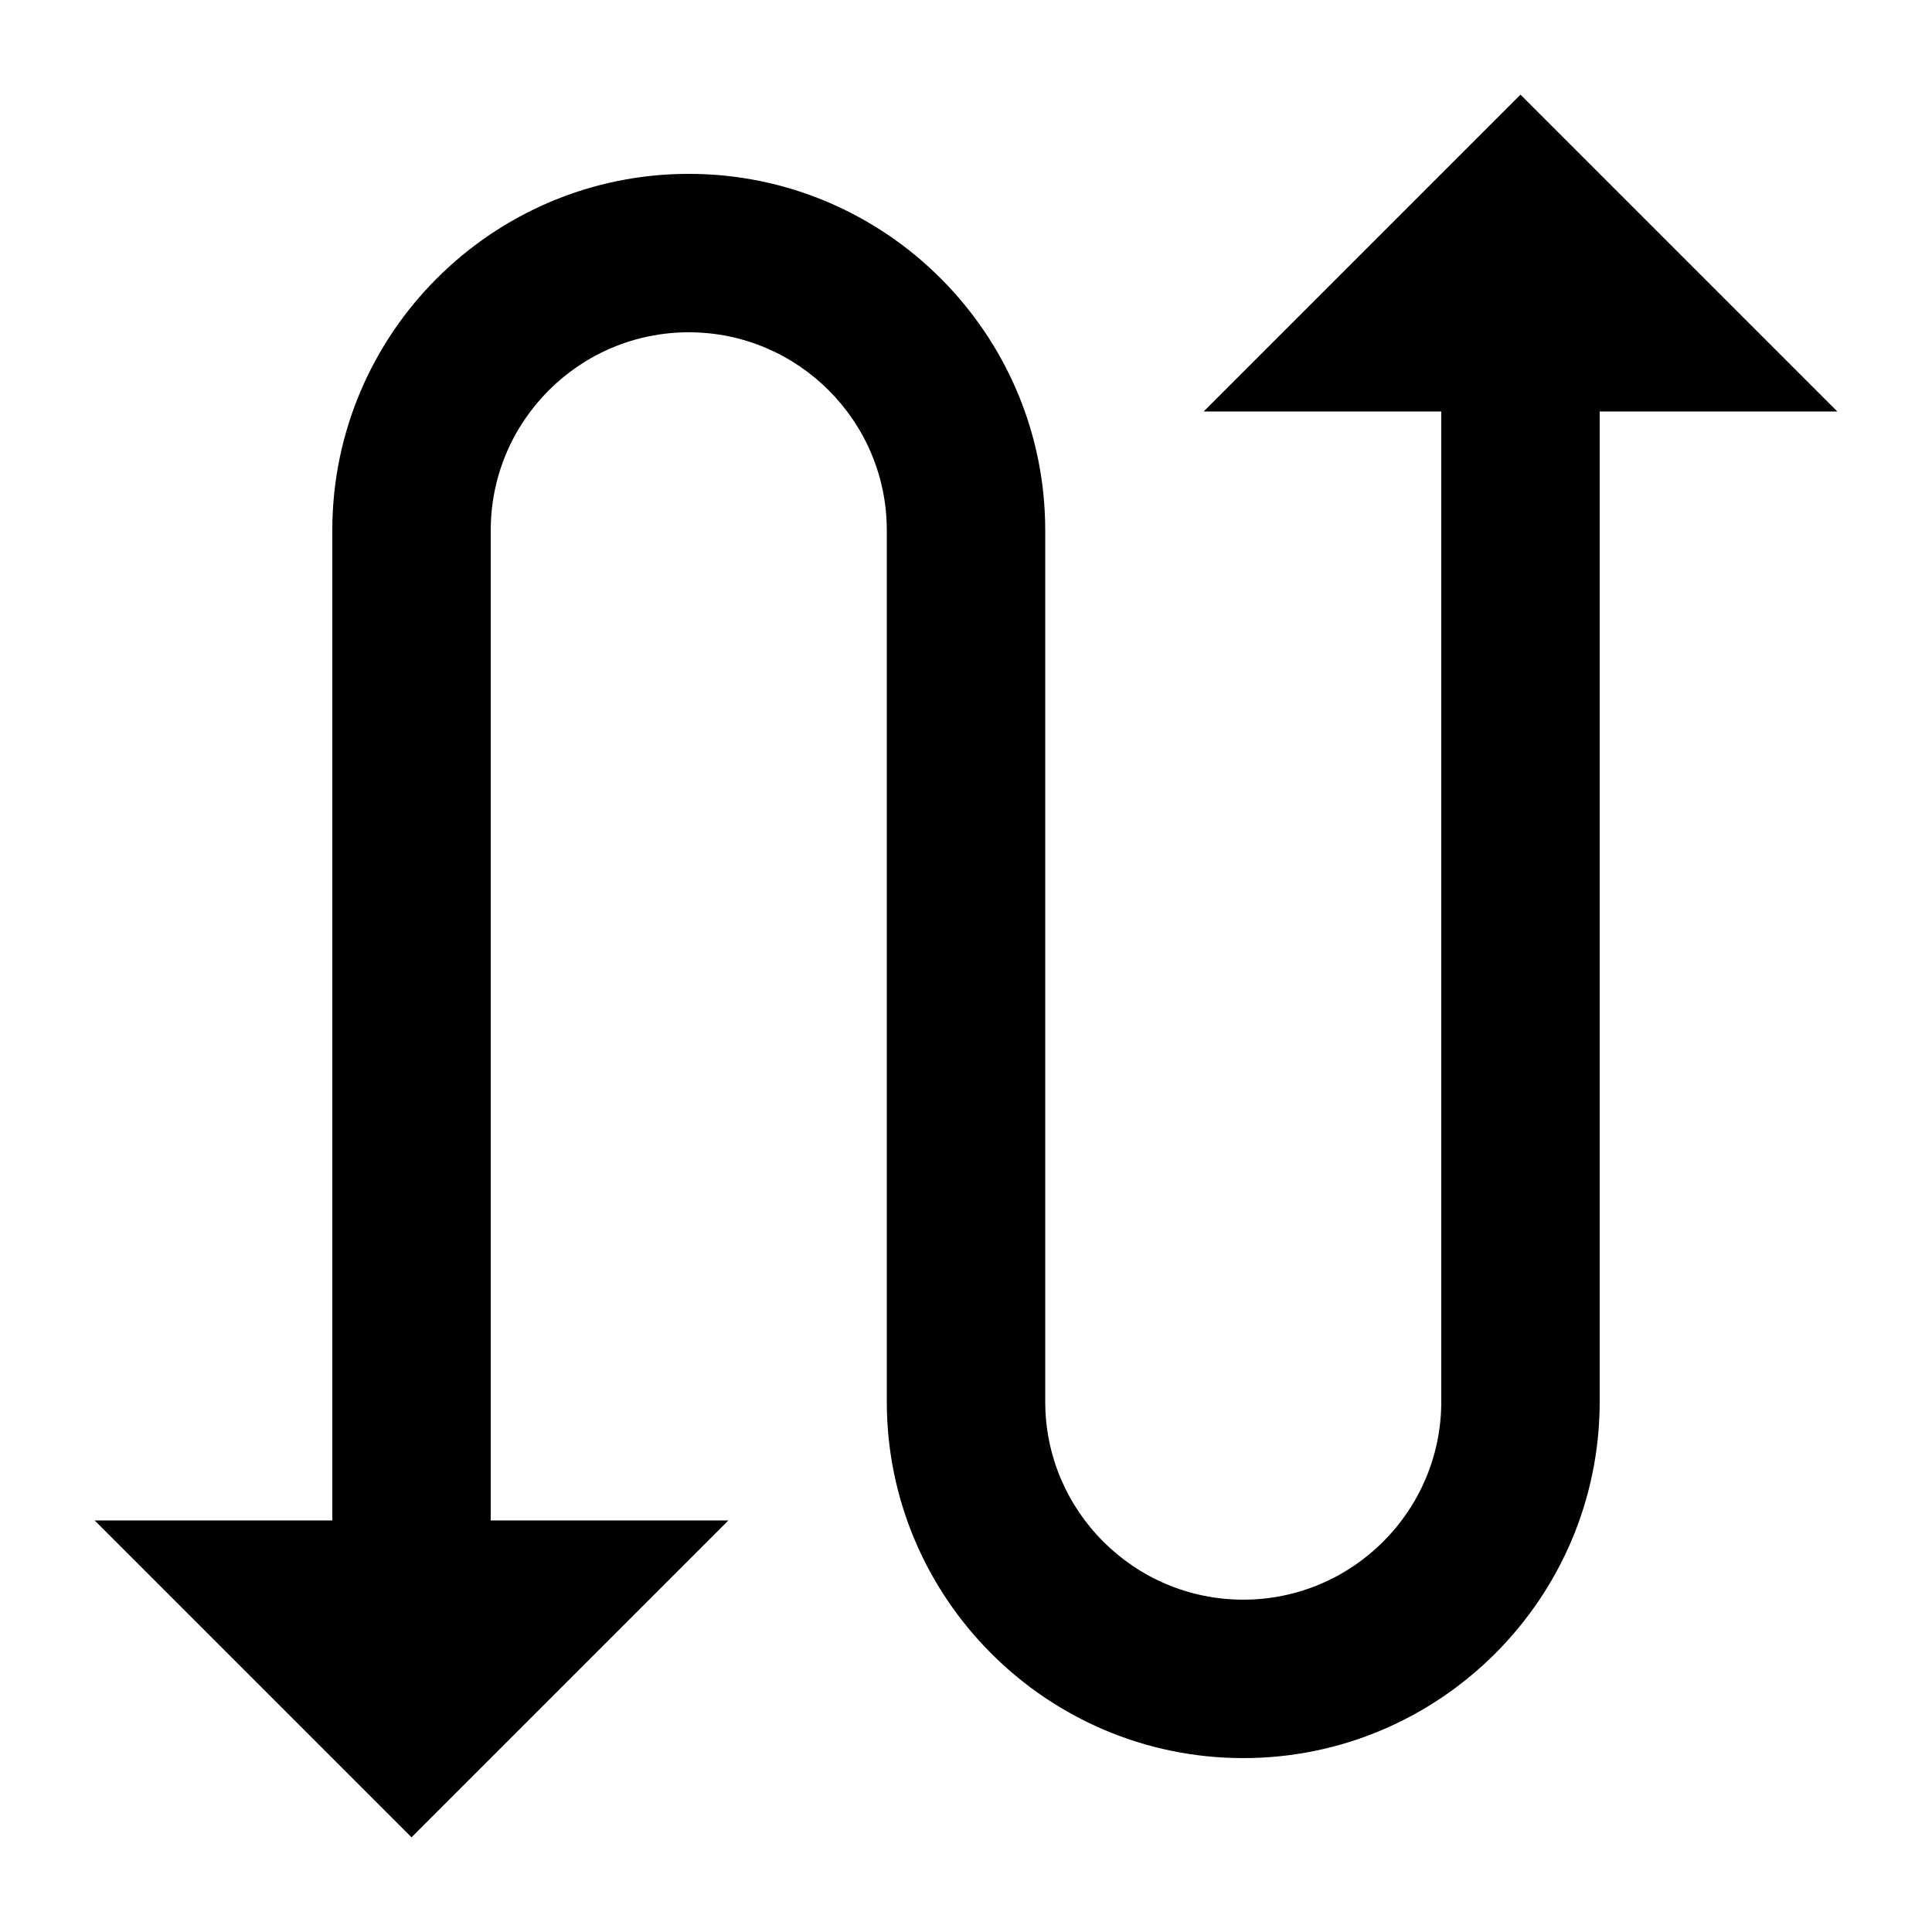 <?xml version="1.0" encoding="UTF-8"?>
<!-- Uploaded to: SVG Repo, www.svgrepo.com, Generator: SVG Repo Mixer Tools -->
<svg fill="#000000" width="800px" height="800px" version="1.1" viewBox="144 144 512 512" xmlns="http://www.w3.org/2000/svg">
 <path d="m462.98 253.05h62.973v262.4c0 28.949-23.531 52.48-52.477 52.48-28.949 0-52.48-23.531-52.48-52.48v-230.91c0-52.082-42.383-94.465-94.465-94.465-52.082 0-94.465 42.383-94.465 94.465v262.4h-62.977l83.969 83.969 83.969-83.969h-62.977v-262.4c0-28.949 23.531-52.48 52.48-52.48 28.945 0 52.48 23.531 52.48 52.48v230.91c0 52.082 42.383 94.465 94.465 94.465 52.078 0 94.461-42.383 94.461-94.465v-262.4h62.977l-83.969-83.969z" fill-rule="evenodd"/>
</svg>